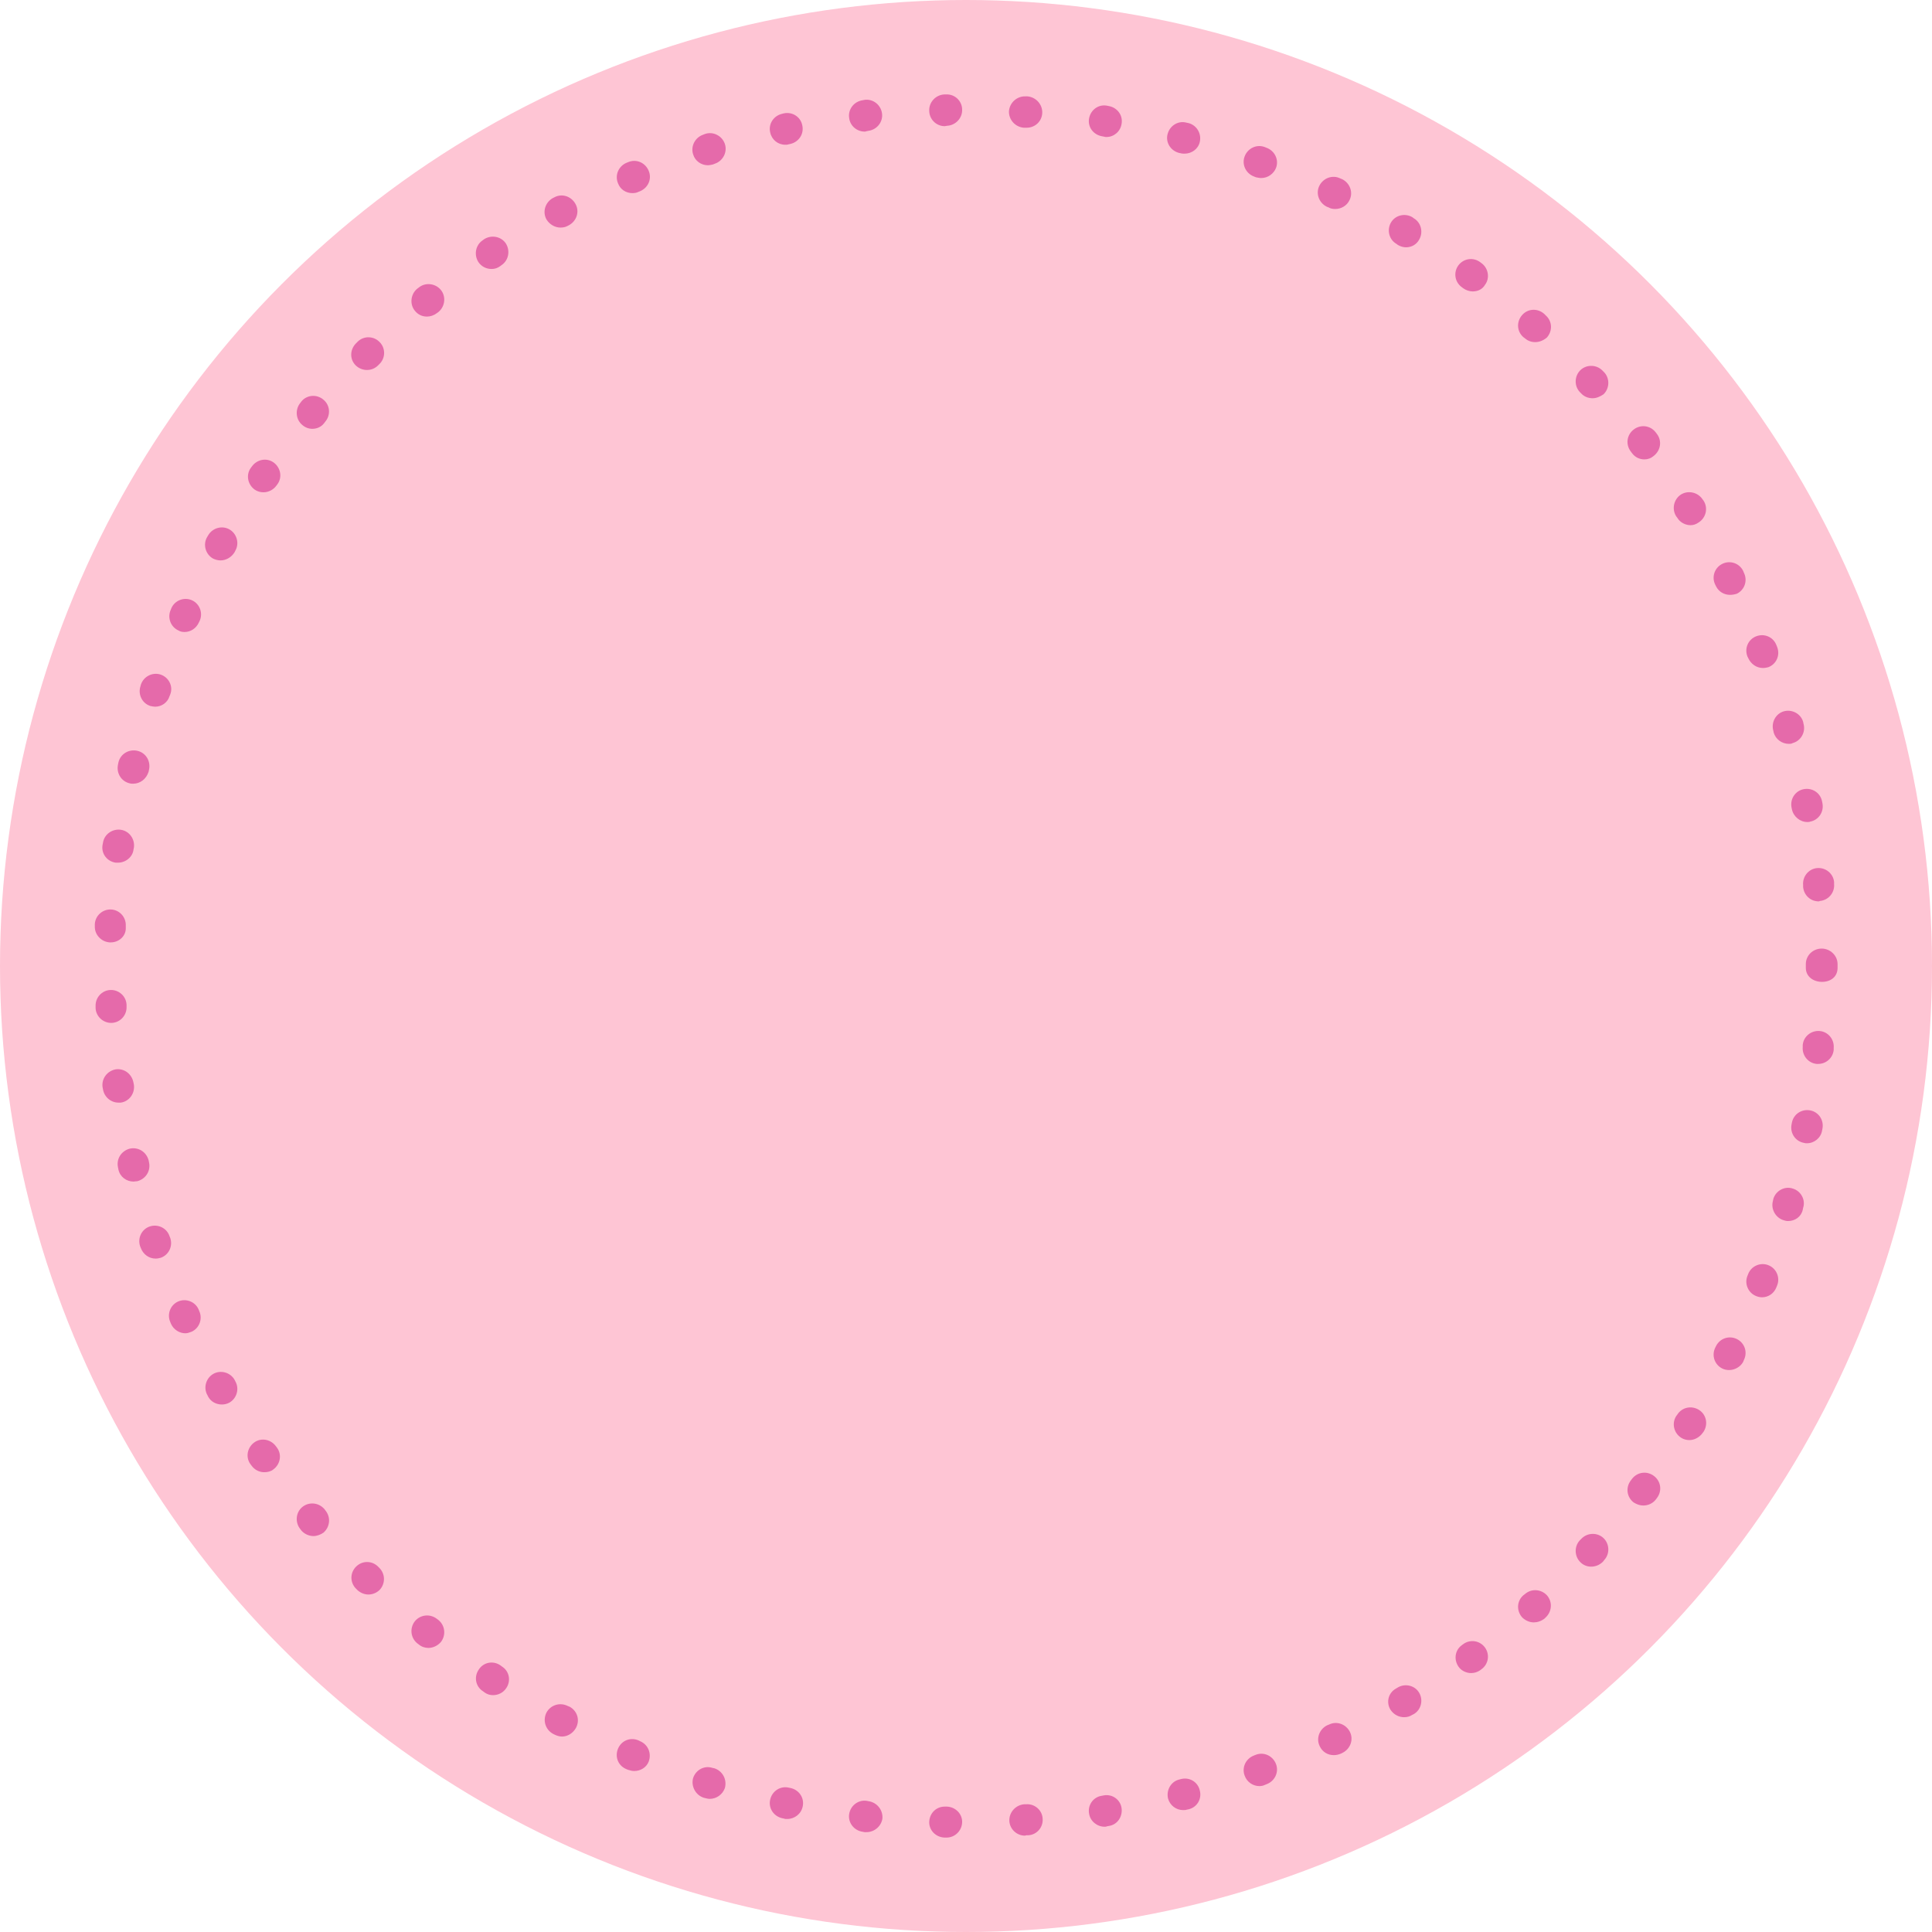 <?xml version="1.0" encoding="UTF-8" standalone="no"?><svg xmlns="http://www.w3.org/2000/svg" xmlns:xlink="http://www.w3.org/1999/xlink" fill="#000000" height="499.2" preserveAspectRatio="xMidYMid meet" version="1" viewBox="0.0 0.0 499.2 499.2" width="499.2" zoomAndPan="magnify"><g id="change1_1"><circle cx="249.6" cy="249.6" fill="#fec5d4" r="249.6"/></g><g id="change2_1"><path d="M244.6,474.8C244.5,474.8,244.5,474.8,244.6,474.8l-0.6,0c-2.2-0.1-4-1.9-3.9-4.1c0.1-2.2,1.8-3.9,4-3.9 c0,0,0.1,0,0.1,0l0.5,0c2.2,0.1,4,1.9,3.9,4.1C248.5,473.1,246.7,474.8,244.6,474.8z M264.8,474.3c-2.1,0-3.9-1.7-4-3.8 c-0.1-2.2,1.6-4.1,3.8-4.3l0.5,0c2.2-0.2,4.2,1.5,4.3,3.7c0.2,2.2-1.5,4.2-3.7,4.3l-0.5,0C264.9,474.3,264.9,474.3,264.8,474.3z M223.9,473.4c-0.2,0-0.3,0-0.5,0l-0.5-0.1c-2.2-0.3-3.8-2.3-3.5-4.5c0.3-2.2,2.3-3.8,4.5-3.5l0.5,0.1c2.2,0.3,3.8,2.3,3.6,4.5 C227.7,471.9,225.9,473.4,223.9,473.4z M285.4,472c-1.9,0-3.7-1.4-4-3.4c-0.4-2.2,1.1-4.3,3.3-4.6l0.5-0.1c2.2-0.4,4.3,1.1,4.6,3.3 s-1.1,4.3-3.3,4.6l-0.5,0.1C285.8,472,285.6,472,285.4,472z M203.4,470c-0.3,0-0.6,0-0.8-0.1l-0.5-0.1c-2.2-0.5-3.6-2.6-3.1-4.8 c0.5-2.2,2.6-3.6,4.8-3.1l0.5,0.1c2.2,0.5,3.6,2.6,3.1,4.8C207,468.7,205.3,470,203.4,470z M305.7,467.7c-1.8,0-3.4-1.2-3.9-3 c-0.5-2.2,0.8-4.4,2.9-4.9l0.4-0.1c2.2-0.6,4.4,0.7,4.9,2.9c0.6,2.2-0.7,4.4-2.9,4.9l-0.5,0.1C306.3,467.7,306,467.7,305.7,467.7z M183.4,464.8c-0.4,0-0.8-0.1-1.2-0.2l-0.4-0.1c-2.1-0.7-3.3-3-2.7-5.1c0.7-2.1,2.9-3.3,5-2.6l0.5,0.1c2.1,0.7,3.3,2.9,2.7,5.1 C186.7,463.7,185.1,464.8,183.4,464.8z M325.4,461.5c-1.6,0-3.2-1-3.8-2.7c-0.8-2.1,0.3-4.4,2.4-5.2l0.5-0.2 c2.1-0.8,4.4,0.3,5.2,2.4c0.8,2.1-0.3,4.4-2.4,5.2l-0.5,0.2C326.4,461.4,325.9,461.5,325.4,461.5z M163.9,457.6 c-0.5,0-1-0.1-1.6-0.3l-0.5-0.2c-2.1-0.9-3-3.2-2.1-5.3c0.9-2.1,3.2-3,5.3-2.1l0.4,0.2c2.1,0.9,3,3.2,2.2,5.3 C167,456.7,165.5,457.6,163.9,457.6z M344.6,453.5c-1.5,0-2.9-0.8-3.6-2.3c-1-2-0.1-4.4,1.9-5.4l0.5-0.2c2-1,4.4-0.1,5.4,1.9 c1,2,0.1,4.4-1.9,5.4l-0.4,0.2C345.8,453.4,345.2,453.5,344.6,453.5z M145.2,448.7c-0.6,0-1.3-0.2-1.9-0.5l-0.4-0.2 c-2-1.1-2.7-3.5-1.7-5.5c1.1-2,3.5-2.7,5.5-1.7l0.5,0.2c2,1.1,2.7,3.5,1.6,5.5C148,447.9,146.6,448.7,145.2,448.7z M362.8,443.7 c-1.4,0-2.7-0.7-3.5-1.9c-1.2-1.9-0.6-4.4,1.4-5.5l0.5-0.3c1.9-1.1,4.4-0.5,5.5,1.4c1.1,1.9,0.5,4.4-1.4,5.5l-0.4,0.2 C364.3,443.5,363.6,443.7,362.8,443.7z M127.4,438c-0.8,0-1.5-0.2-2.2-0.7l-0.4-0.3c-1.9-1.2-2.4-3.7-1.1-5.6 c1.2-1.9,3.7-2.4,5.6-1.1l0.4,0.3c1.9,1.2,2.4,3.7,1.1,5.6C130,437.4,128.7,438,127.4,438z M380.1,432.3c-1.2,0-2.5-0.6-3.2-1.6 c-1.3-1.8-1-4.3,0.8-5.6l0.4-0.3c1.8-1.3,4.3-0.9,5.6,0.9c1.3,1.8,0.9,4.3-0.9,5.6l-0.4,0.3C381.8,432,381,432.3,380.1,432.3z M110.7,425.8c-0.9,0-1.8-0.3-2.5-0.9l-0.4-0.3c-1.7-1.4-2-3.9-0.6-5.7c1.4-1.7,3.9-2,5.7-0.6l0.4,0.3c1.7,1.4,2,3.9,0.6,5.7 C113,425.3,111.8,425.8,110.7,425.8z M396.3,419.2c-1.1,0-2.2-0.5-3-1.3c-1.5-1.7-1.4-4.2,0.3-5.7l0.4-0.3c1.7-1.5,4.2-1.3,5.7,0.3 c1.5,1.7,1.3,4.2-0.3,5.7l-0.3,0.3C398.2,418.9,397.2,419.2,396.3,419.2z M95.2,412c-1,0-2-0.4-2.8-1.1l-0.4-0.4 c-1.6-1.6-1.6-4.1,0-5.7c1.6-1.6,4.1-1.6,5.7,0l0.3,0.3c1.6,1.6,1.6,4.1,0.1,5.7C97.3,411.6,96.2,412,95.2,412z M411.1,404.8 c-1,0-2-0.4-2.7-1.1c-1.6-1.5-1.7-4.1-0.2-5.7l0.4-0.4c1.5-1.6,4.1-1.7,5.7-0.2c1.6,1.5,1.7,4.1,0.2,5.7l-0.3,0.4 C413.3,404.4,412.2,404.8,411.1,404.8z M81,396.9c-1.1,0-2.3-0.5-3.1-1.4l-0.3-0.4c-1.4-1.7-1.2-4.3,0.5-5.7 c1.7-1.4,4.2-1.2,5.7,0.5l0.3,0.4c1.4,1.7,1.2,4.2-0.5,5.7C82.9,396.5,81.9,396.9,81,396.9z M424.6,389c-0.9,0-1.7-0.3-2.5-0.8 c-1.8-1.4-2.1-3.9-0.7-5.7l0.3-0.4c1.4-1.8,3.9-2.1,5.7-0.7c1.8,1.4,2.1,3.9,0.7,5.7l-0.3,0.4C427,388.5,425.8,389,424.6,389z M68.3,380.4c-1.3,0-2.5-0.6-3.3-1.7l-0.3-0.4c-1.3-1.8-0.8-4.3,1-5.6c1.8-1.3,4.3-0.8,5.6,1l0.3,0.4c1.3,1.8,0.8,4.3-1,5.6 C70,380.2,69.1,380.4,68.3,380.4z M436.5,372.1c-0.7,0-1.5-0.2-2.1-0.6c-1.9-1.2-2.5-3.7-1.3-5.6l0.3-0.4c1.2-1.9,3.7-2.4,5.6-1.2 c1.9,1.2,2.4,3.7,1.2,5.6l-0.3,0.4C439.1,371.4,437.8,372.1,436.5,372.1z M57.3,362.9c-1.4,0-2.8-0.7-3.5-2l-0.2-0.4 c-1.1-1.9-0.4-4.4,1.5-5.5c1.9-1.1,4.4-0.4,5.5,1.5l0.2,0.4c1.1,1.9,0.4,4.4-1.5,5.5C58.6,362.8,57.9,362.9,57.3,362.9z M446.8,354 c-0.6,0-1.2-0.1-1.8-0.4c-2-1-2.8-3.4-1.8-5.4l0.2-0.4c1-2,3.4-2.8,5.4-1.8c2,1,2.8,3.4,1.8,5.4l-0.2,0.5 C449.7,353.2,448.2,354,446.8,354z M47.9,344.5c-1.5,0-3-0.9-3.7-2.4l-0.2-0.5c-0.9-2,0-4.4,2-5.3c2-0.9,4.4,0,5.3,2l0.2,0.5 c0.9,2,0,4.4-2,5.3C49,344.3,48.4,344.5,47.9,344.5z M455.3,335.2c-0.5,0-1-0.1-1.5-0.3c-2.1-0.8-3.1-3.2-2.3-5.2l0.2-0.5 c0.8-2.1,3.2-3.1,5.2-2.3c2.1,0.8,3.1,3.2,2.3,5.2l-0.2,0.5C458.4,334.2,456.9,335.2,455.3,335.2z M40.2,325.2 c-1.7,0-3.2-1.1-3.8-2.7l-0.2-0.5c-0.7-2.1,0.4-4.4,2.5-5.1c2.1-0.7,4.4,0.4,5.1,2.5l0.2,0.5c0.7,2.1-0.4,4.4-2.5,5.1 C41.1,325.1,40.7,325.2,40.2,325.2z M462,315.5c-0.4,0-0.8-0.1-1.1-0.2c-2.1-0.6-3.4-2.9-2.8-5l0.1-0.5c0.6-2.1,2.9-3.4,5-2.7 c2.1,0.6,3.4,2.9,2.7,5l-0.1,0.5C465.4,314.4,463.8,315.5,462,315.5z M34.5,305.3c-1.8,0-3.5-1.2-3.9-3.1l-0.1-0.5 c-0.5-2.2,0.8-4.3,3-4.9c2.2-0.5,4.3,0.8,4.9,3l0.1,0.5c0.5,2.2-0.8,4.3-3,4.9C35.1,305.2,34.8,305.3,34.5,305.3z M466.9,295.4 c-0.3,0-0.5,0-0.8-0.1c-2.2-0.4-3.6-2.5-3.2-4.7l0.1-0.5c0.4-2.2,2.5-3.6,4.7-3.2c2.2,0.4,3.6,2.5,3.2,4.7l-0.1,0.5 C470.5,294,468.8,295.4,466.9,295.4z M30.6,284.9c-2,0-3.7-1.5-4-3.5l-0.1-0.5c-0.3-2.2,1.2-4.2,3.4-4.6c2.2-0.3,4.2,1.2,4.6,3.5 l0.1,0.5c0.3,2.2-1.2,4.3-3.4,4.6C31,284.9,30.8,284.9,30.6,284.9z M469.8,274.9c-0.1,0-0.3,0-0.4,0c-2.2-0.2-3.8-2.2-3.6-4.4l0-0.5 c0.2-2.2,2.2-3.8,4.4-3.6c2.2,0.2,3.8,2.2,3.6,4.4l0,0.5C473.6,273.3,471.9,274.9,469.8,274.9z M28.7,264.3c-2.1,0-3.9-1.7-4-3.8 l0-0.5c-0.1-2.2,1.6-4.1,3.8-4.2c2.2-0.1,4.1,1.6,4.2,3.8l0,0.5c0.1,2.2-1.6,4.1-3.8,4.2C28.8,264.3,28.7,264.3,28.7,264.3z M470.8,253.7C470.8,253.7,470.8,253.7,470.8,253.7c-2.3,0-4.2-1.4-4.2-3.6v-0.4c0,0,0-0.1,0-0.1v-0.5c0-2.2,1.8-4,4.1-4 c2.2,0,4.1,1.8,4.1,4v0.4c0,0,0,0.1,0,0.1v0.5C474.8,252.4,473,253.7,470.8,253.7z M28.6,243.5c-0.1,0-0.1,0-0.2,0 c-2.2-0.1-4-2-3.9-4.2l0-0.5c0.1-2.2,2-3.9,4.2-3.8c2.2,0.1,3.9,2,3.8,4.2l0,0.5C32.6,241.8,30.8,243.5,28.6,243.5z M469.9,232.9 c-2.1,0-3.8-1.6-4-3.7l0-0.5c-0.2-2.2,1.4-4.2,3.6-4.4c2.2-0.2,4.2,1.4,4.4,3.6l0,0.5c0.2,2.2-1.4,4.2-3.7,4.4 C470.1,232.9,470,232.9,469.9,232.9z M30.5,222.9c-0.2,0-0.4,0-0.6,0c-2.2-0.3-3.8-2.3-3.4-4.6l0.1-0.5c0.3-2.2,2.4-3.7,4.6-3.4 c2.2,0.3,3.7,2.4,3.4,4.6l-0.1,0.5C34.3,221.4,32.5,222.9,30.5,222.9z M467,212.4c-1.9,0-3.6-1.4-4-3.3l-0.1-0.5 c-0.4-2.2,1-4.3,3.2-4.7c2.2-0.4,4.3,1,4.7,3.2l0.1,0.5c0.4,2.2-1,4.3-3.2,4.7C467.5,212.4,467.2,212.4,467,212.4z M34.4,202.5 c-0.3,0-0.6,0-0.9-0.1c-2.2-0.5-3.5-2.7-3-4.9l0.1-0.5c0.5-2.2,2.7-3.5,4.9-3c2.2,0.5,3.5,2.7,3,4.9l-0.1,0.5 C37.8,201.3,36.2,202.5,34.4,202.5z M462.2,192.2c-1.8,0-3.4-1.2-3.9-2.9l-0.1-0.5c-0.6-2.1,0.6-4.4,2.7-5c2.1-0.6,4.4,0.6,5,2.7 l0.1,0.5c0.6,2.1-0.6,4.4-2.8,5C462.9,192.2,462.5,192.2,462.2,192.2z M40.1,182.6c-0.4,0-0.9-0.1-1.3-0.2c-2.1-0.7-3.2-3-2.5-5.1 l0.1-0.4c0.7-2.1,3-3.3,5.1-2.6c2.1,0.7,3.3,3,2.5,5.1l-0.2,0.5C43.3,181.5,41.8,182.6,40.1,182.6z M455.5,172.6 c-1.6,0-3.1-1-3.8-2.6l-0.2-0.4c-0.8-2.1,0.2-4.4,2.3-5.2c2.1-0.8,4.4,0.2,5.2,2.3l0.2,0.5c0.8,2.1-0.2,4.4-2.3,5.2 C456.5,172.5,456,172.6,455.5,172.6z M47.7,163.3c-0.6,0-1.1-0.1-1.6-0.4c-2-0.9-2.9-3.3-2-5.3l0.2-0.5c0.9-2,3.3-2.9,5.3-2 c2,0.9,2.9,3.3,2,5.3l-0.2,0.4C50.7,162.4,49.2,163.3,47.7,163.3z M447,153.7c-1.5,0-2.9-0.8-3.6-2.2l-0.2-0.4c-1-2-0.2-4.4,1.8-5.4 c2-1,4.4-0.2,5.4,1.8l0.2,0.5c1,2,0.2,4.4-1.8,5.4C448.2,153.6,447.6,153.7,447,153.7z M57,144.8c-0.7,0-1.4-0.2-2-0.5 c-1.9-1.1-2.6-3.6-1.5-5.5l0.3-0.5c1.1-1.9,3.6-2.6,5.5-1.5c1.9,1.1,2.6,3.6,1.5,5.5l-0.2,0.4C59.8,144,58.4,144.8,57,144.8z M436.8,135.7c-1.3,0-2.7-0.7-3.4-1.9l-0.3-0.4c-1.2-1.9-0.6-4.4,1.2-5.6c1.9-1.2,4.4-0.6,5.6,1.2l0.3,0.4c1.2,1.9,0.6,4.4-1.3,5.6 C438.2,135.5,437.5,135.7,436.8,135.7z M68.1,127.2c-0.8,0-1.6-0.2-2.3-0.7c-1.8-1.3-2.3-3.8-1-5.6l0.3-0.4c1.3-1.8,3.8-2.3,5.6-1 c1.8,1.3,2.3,3.8,1,5.6l-0.3,0.4C70.6,126.6,69.3,127.2,68.1,127.2z M424.9,118.7c-1.2,0-2.4-0.5-3.2-1.6l-0.3-0.4 c-1.4-1.8-1.1-4.3,0.7-5.7c1.8-1.4,4.3-1.1,5.7,0.7l0.3,0.4c1.4,1.8,1,4.3-0.8,5.7C426.6,118.4,425.8,118.7,424.9,118.7z M80.7,110.8c-0.9,0-1.8-0.3-2.6-1c-1.7-1.4-1.9-4-0.5-5.7l0.3-0.4c1.4-1.7,4-1.9,5.7-0.4c1.7,1.4,1.9,4,0.4,5.7l-0.3,0.4 C83,110.3,81.9,110.8,80.7,110.8z M411.5,102.9c-1.1,0-2.2-0.4-3-1.3l-0.3-0.3c-1.5-1.6-1.4-4.2,0.2-5.7c1.6-1.5,4.2-1.4,5.7,0.2 l0.4,0.4c1.5,1.6,1.4,4.2-0.2,5.7C413.4,102.5,412.5,102.9,411.5,102.9z M94.8,95.6c-1,0-2.1-0.4-2.9-1.2c-1.6-1.6-1.5-4.1,0.1-5.7 l0.4-0.4c1.6-1.6,4.2-1.5,5.7,0.1c1.6,1.6,1.5,4.2-0.1,5.7l-0.3,0.3C96.9,95.2,95.9,95.6,94.8,95.6z M396.7,88.4c-1,0-1.9-0.3-2.7-1 l-0.4-0.3c-1.7-1.5-1.8-4-0.3-5.7c1.5-1.7,4-1.8,5.7-0.3l0.4,0.4c1.7,1.5,1.8,4,0.3,5.7C398.9,87.9,397.8,88.4,396.7,88.4z M110.3,81.8c-1.2,0-2.3-0.5-3.1-1.5c-1.4-1.7-1.1-4.3,0.6-5.7l0.4-0.3c1.7-1.4,4.3-1.1,5.7,0.6c1.4,1.7,1.1,4.3-0.6,5.7l-0.4,0.3 C112.1,81.5,111.2,81.8,110.3,81.8z M380.5,75.3c-0.8,0-1.7-0.3-2.4-0.8l-0.4-0.3c-1.8-1.3-2.2-3.8-0.9-5.6c1.3-1.8,3.8-2.2,5.6-0.9 l0.4,0.3c1.8,1.3,2.2,3.9,0.9,5.6C383,74.8,381.8,75.3,380.5,75.3z M127,69.5c-1.3,0-2.6-0.6-3.4-1.8c-1.2-1.9-0.7-4.4,1.1-5.6 l0.4-0.3c1.9-1.2,4.4-0.7,5.6,1.1c1.2,1.9,0.7,4.4-1.1,5.6l-0.4,0.3C128.5,69.3,127.8,69.5,127,69.5z M363.3,63.9 c-0.7,0-1.4-0.2-2.1-0.6l-0.4-0.3c-1.9-1.1-2.5-3.6-1.4-5.5c1.1-1.9,3.6-2.5,5.5-1.4l0.4,0.3c1.9,1.1,2.5,3.6,1.4,5.5 C366,63.2,364.7,63.9,363.3,63.9z M144.8,58.8c-1.4,0-2.8-0.8-3.6-2.1c-1.1-2-0.3-4.4,1.6-5.5l0.4-0.2c2-1.1,4.4-0.3,5.5,1.7 c1.1,2,0.3,4.4-1.7,5.5l-0.4,0.2C146.1,58.7,145.4,58.8,144.8,58.8z M345,54c-0.6,0-1.2-0.1-1.7-0.4l-0.5-0.2c-2-1-2.9-3.4-1.9-5.4 c1-2,3.4-2.9,5.4-1.9l0.5,0.2c2,1,2.9,3.4,1.9,5.4C348,53.2,346.5,54,345,54z M163.4,49.9c-1.6,0-3.1-0.9-3.7-2.5 c-0.9-2.1,0.1-4.4,2.1-5.3l0.5-0.2c2.1-0.9,4.4,0.1,5.3,2.2c0.9,2.1-0.1,4.4-2.2,5.3l-0.5,0.2C164.5,49.8,164,49.9,163.4,49.9z M325.9,46c-0.5,0-0.9-0.1-1.4-0.2l-0.5-0.2c-2.1-0.8-3.2-3.1-2.4-5.2c0.8-2.1,3.1-3.2,5.2-2.4l0.5,0.2c2.1,0.8,3.2,3.1,2.4,5.2 C329.1,44.9,327.6,46,325.9,46z M182.9,42.7c-1.7,0-3.3-1.1-3.8-2.8c-0.7-2.1,0.5-4.4,2.6-5.1l0.5-0.2c2.1-0.7,4.4,0.5,5.1,2.6 c0.7,2.1-0.5,4.4-2.6,5.1l-0.5,0.2C183.7,42.6,183.3,42.7,182.9,42.7z M306.1,39.7c-0.3,0-0.7,0-1-0.1l-0.5-0.1 c-2.2-0.6-3.5-2.8-2.9-4.9c0.6-2.2,2.8-3.5,4.9-2.9l0.5,0.1c2.2,0.6,3.4,2.8,2.9,4.9C309.6,38.5,307.9,39.7,306.1,39.7z M202.9,37.4 c-1.9,0-3.5-1.3-3.9-3.2c-0.5-2.2,0.9-4.3,3.1-4.8l0.4-0.1c2.2-0.5,4.4,0.9,4.8,3.1c0.5,2.2-0.9,4.3-3.1,4.8l-0.5,0.1 C203.5,37.4,203.2,37.4,202.9,37.4z M285.9,35.4c-0.2,0-0.4,0-0.7-0.1l-0.5-0.1c-2.2-0.4-3.7-2.4-3.3-4.6c0.4-2.2,2.4-3.7,4.6-3.3 l0.5,0.1c2.2,0.4,3.7,2.4,3.3,4.6C289.5,34,287.8,35.4,285.9,35.4z M223.4,34c-2,0-3.8-1.5-4-3.6c-0.3-2.2,1.3-4.2,3.5-4.5l0.5-0.1 c2.2-0.3,4.2,1.3,4.5,3.5c0.3,2.2-1.3,4.2-3.5,4.5l-0.5,0.1C223.7,34,223.5,34,223.4,34z M265.3,33c-0.1,0-0.2,0-0.3,0l-0.5,0 c-2.2-0.2-3.9-2.1-3.8-4.3c0.2-2.2,2.1-3.9,4.3-3.8l0.5,0c2.2,0.2,3.9,2.1,3.8,4.3C269.2,31.4,267.4,33,265.3,33z M244.1,32.6 c-2.2,0-4-1.8-4-4c-0.1-2.2,1.7-4.1,3.9-4.2l0.5,0c2.2-0.1,4.1,1.7,4.1,3.9c0.1,2.2-1.7,4.1-3.9,4.2L244.1,32.6 C244.1,32.6,244.1,32.6,244.1,32.6z" fill="#e56aaa"/></g></svg>